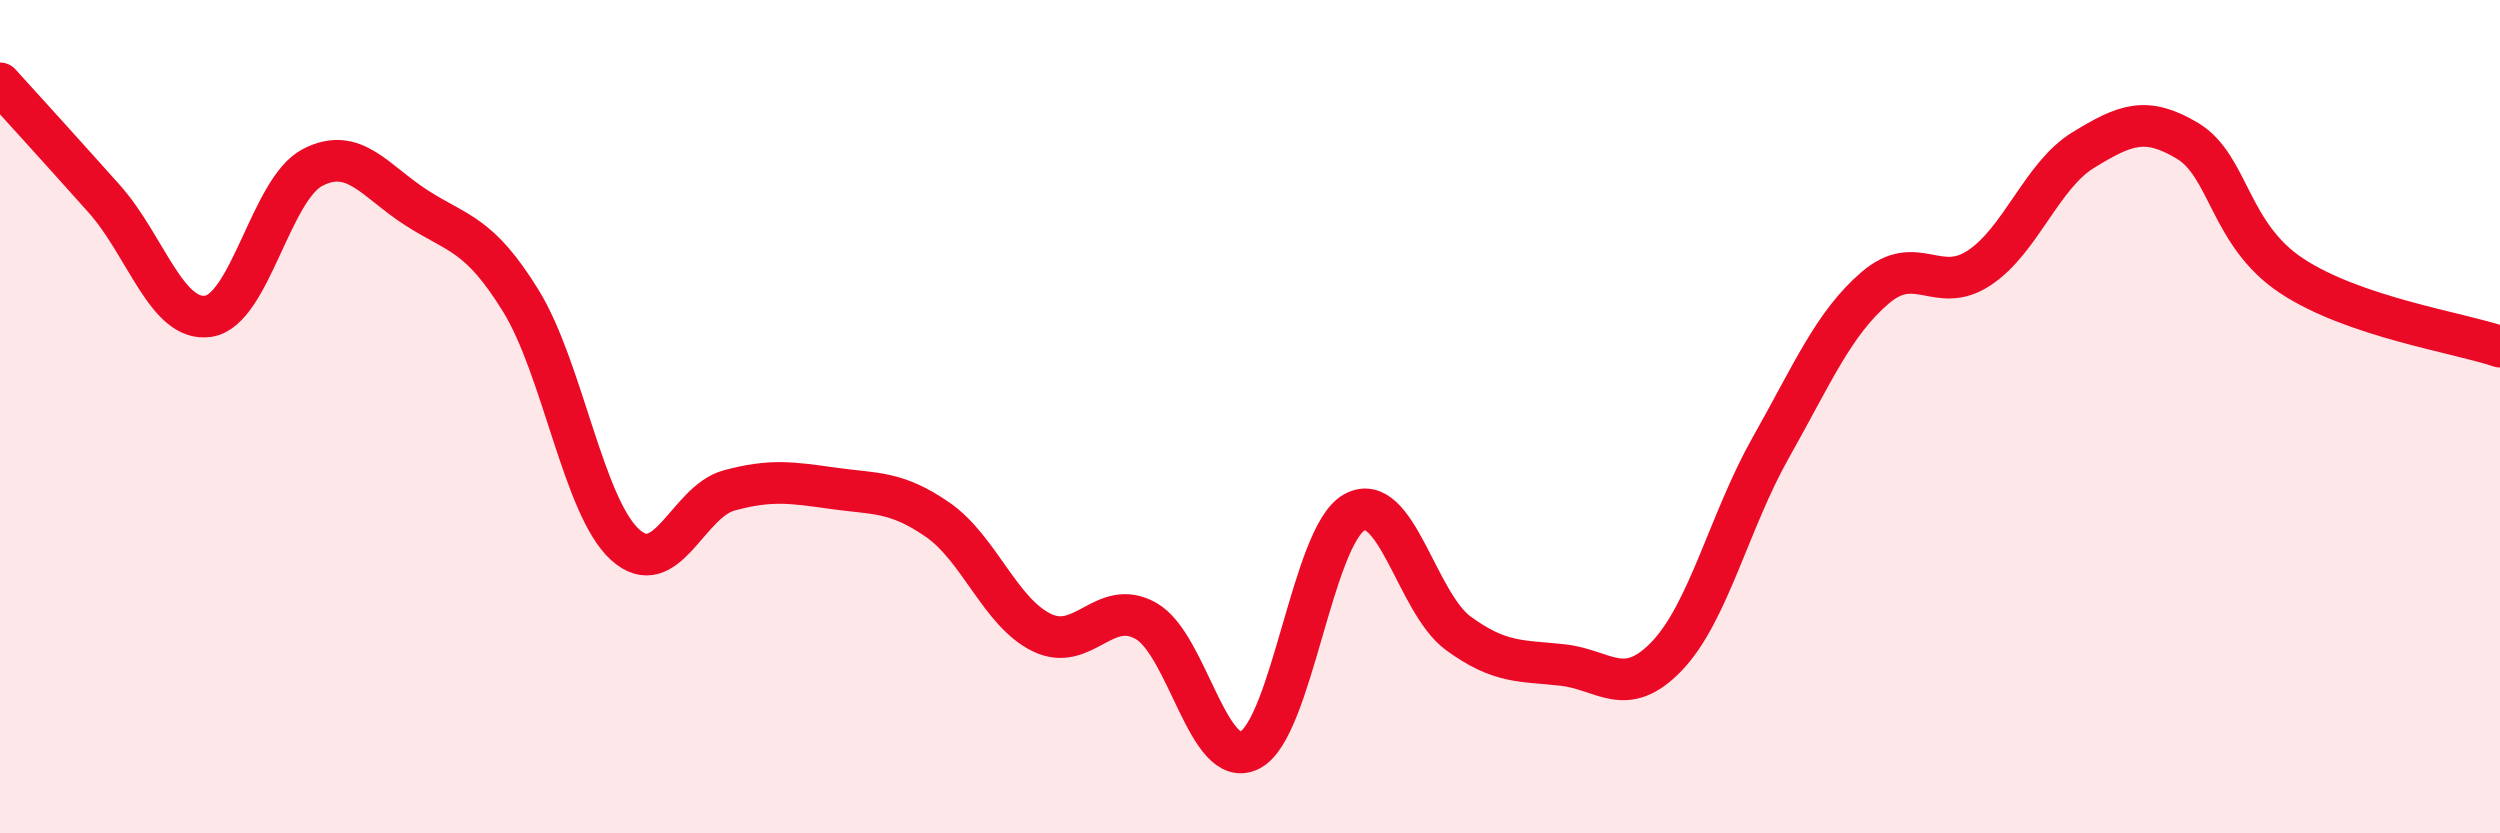 
    <svg width="60" height="20" viewBox="0 0 60 20" xmlns="http://www.w3.org/2000/svg">
      <path
        d="M 0,2 C 0.5,2.55 1.5,3.65 2.5,4.77 C 3.5,5.89 4,7.74 5,7.59 C 6,7.44 6.5,4.54 7.5,4.02 C 8.5,3.5 9,4.35 10,4.99 C 11,5.63 11.5,5.6 12.5,7.22 C 13.5,8.84 14,12.16 15,13.07 C 16,13.98 16.5,12.04 17.5,11.77 C 18.5,11.5 19,11.58 20,11.72 C 21,11.86 21.5,11.78 22.5,12.47 C 23.5,13.16 24,14.69 25,15.18 C 26,15.67 26.5,14.34 27.5,14.9 C 28.5,15.46 29,18.52 30,18 C 31,17.48 31.5,12.86 32.5,12.3 C 33.5,11.74 34,14.47 35,15.2 C 36,15.93 36.5,15.85 37.5,15.96 C 38.5,16.07 39,16.79 40,15.75 C 41,14.71 41.5,12.51 42.5,10.74 C 43.5,8.97 44,7.77 45,6.91 C 46,6.05 46.5,7.09 47.5,6.43 C 48.5,5.77 49,4.21 50,3.6 C 51,2.99 51.5,2.78 52.5,3.38 C 53.5,3.98 53.5,5.63 55,6.62 C 56.5,7.61 59,7.98 60,8.32L60 20L0 20Z"
        fill="#EB0A25"
        opacity="0.1"
        stroke-linecap="round"
        stroke-linejoin="round"
      />
      <path
        d="M 0,2 C 0.5,2.55 1.5,3.65 2.5,4.77 C 3.5,5.89 4,7.74 5,7.59 C 6,7.44 6.5,4.54 7.5,4.02 C 8.5,3.5 9,4.35 10,4.99 C 11,5.63 11.5,5.6 12.5,7.22 C 13.5,8.84 14,12.16 15,13.07 C 16,13.98 16.5,12.04 17.5,11.77 C 18.5,11.5 19,11.58 20,11.72 C 21,11.86 21.5,11.78 22.5,12.47 C 23.5,13.16 24,14.69 25,15.18 C 26,15.67 26.5,14.34 27.5,14.9 C 28.5,15.46 29,18.52 30,18 C 31,17.48 31.5,12.86 32.5,12.3 C 33.5,11.74 34,14.47 35,15.2 C 36,15.93 36.5,15.85 37.5,15.96 C 38.5,16.07 39,16.79 40,15.75 C 41,14.71 41.5,12.51 42.5,10.74 C 43.5,8.97 44,7.77 45,6.91 C 46,6.05 46.5,7.09 47.5,6.43 C 48.5,5.77 49,4.21 50,3.6 C 51,2.99 51.5,2.78 52.5,3.38 C 53.5,3.98 53.5,5.63 55,6.62 C 56.5,7.61 59,7.98 60,8.32"
        stroke="#EB0A25"
        stroke-width="1"
        fill="none"
        stroke-linecap="round"
        stroke-linejoin="round"
      />
    </svg>
  